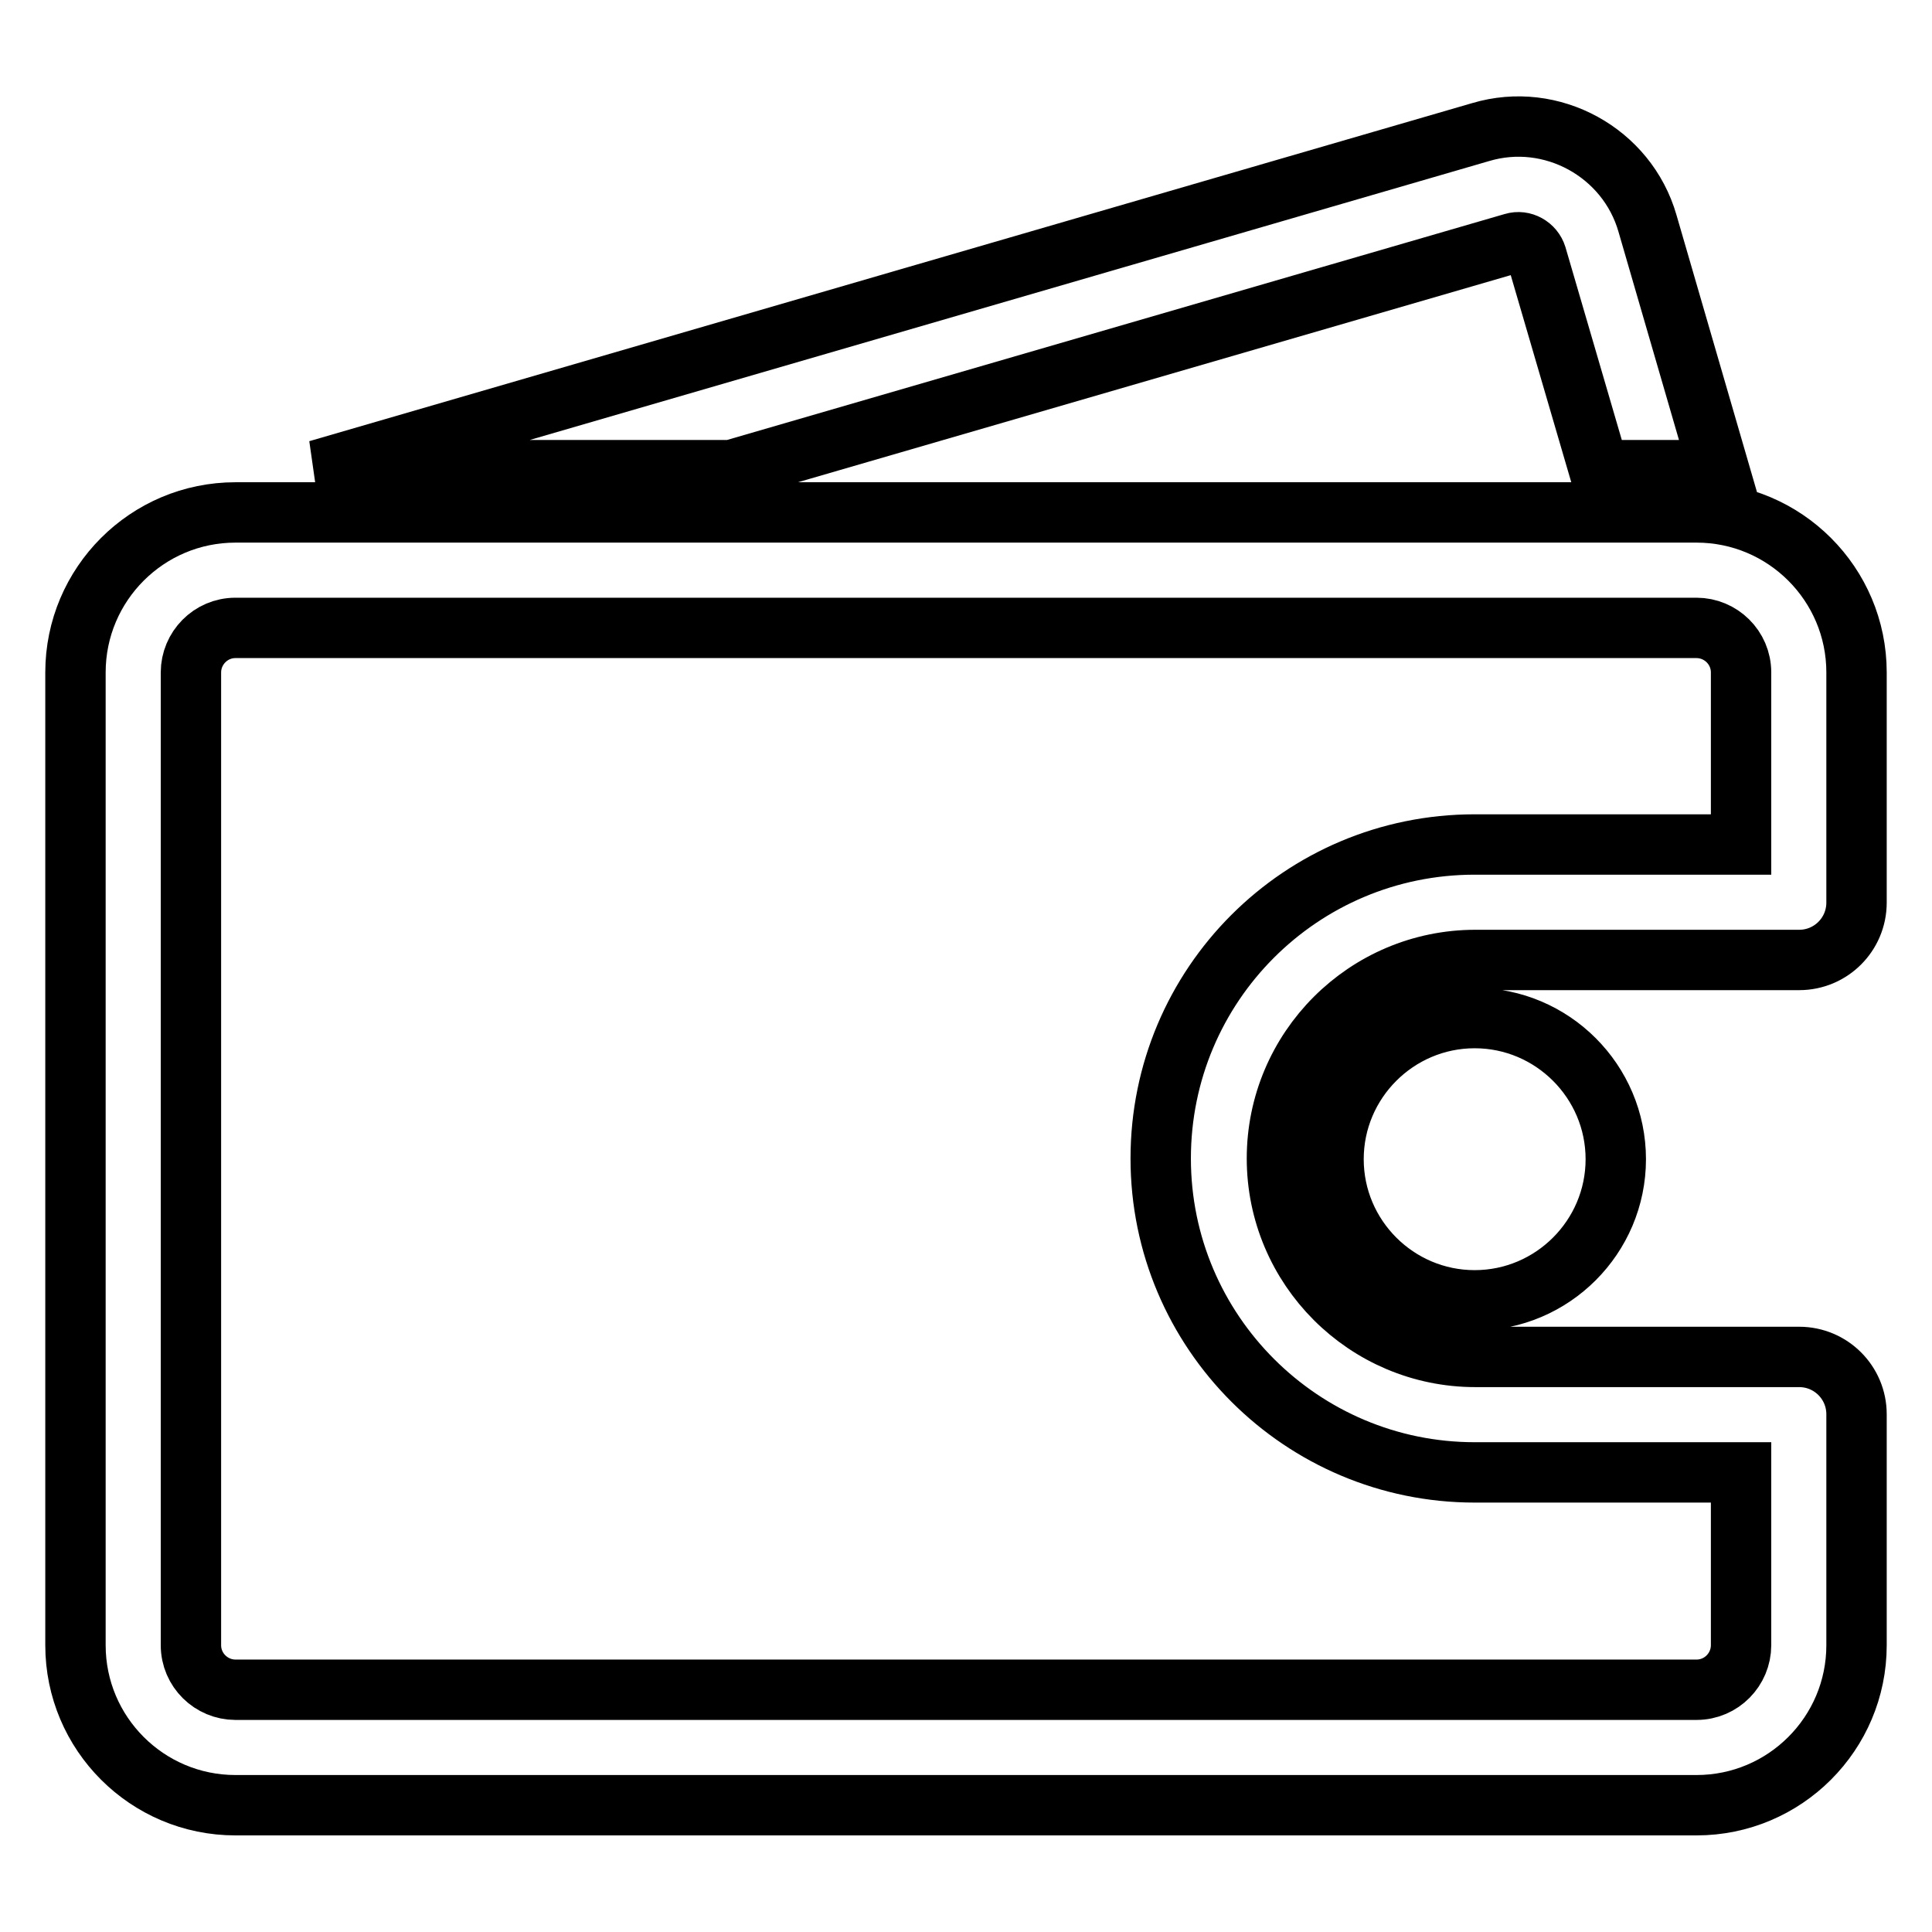 <?xml version="1.0" encoding="utf-8"?>
<!-- Svg Vector Icons : http://www.onlinewebfonts.com/icon -->
<!DOCTYPE svg PUBLIC "-//W3C//DTD SVG 1.1//EN" "http://www.w3.org/Graphics/SVG/1.1/DTD/svg11.dtd">
<svg version="1.1" xmlns="http://www.w3.org/2000/svg" xmlns:xlink="http://www.w3.org/1999/xlink" x="0px" y="0px" viewBox="0 0 256 256" enable-background="new 0 0 256 256" xml:space="preserve">
<g> <path stroke-width="8" fill-opacity="0" stroke="#000000"  d="M224.8,239.2H31.2c-11.7,0-21.2-9.5-21.2-21.2V89.1c0-11.7,9.5-21.2,21.2-21.2h193.6 c11.7,0,21.2,9.5,21.2,21.2v30.5c0,4.2-3.4,7.6-7.6,7.6h-42.9c-14.5,0-26.3,11.8-26.3,26.3c0,14.5,11.8,26.3,26.3,26.3h42.9 c4.2,0,7.6,3.4,7.6,7.6V218C246,229.7,236.5,239.2,224.8,239.2z M31.2,83.2c-3.3,0-5.9,2.7-5.9,5.9V218c0,3.3,2.7,5.9,5.9,5.9 h193.6c3.3,0,5.9-2.7,5.9-5.9v-22.9h-35.3c-22.9,0-41.6-18.6-41.6-41.6s18.6-41.6,41.6-41.6h35.3V89.1c0-3.3-2.7-5.9-5.9-5.9H31.2z  M214.1,153.6c0,10.3-8.4,18.7-18.7,18.7c-10.3,0-18.7-8.4-18.7-18.7c0-10.3,8.4-18.7,18.7-18.7 C205.7,134.9,214.1,143.3,214.1,153.6z M200.5,32.2c1.3-0.4,2.7,0.4,3.1,1.7l8.3,28.4h15.9l-9.5-32.7c-2.7-9.4-12.7-14.9-22.1-12.1 L42.1,62.3h54.8L200.5,32.2z"/></g>
</svg>